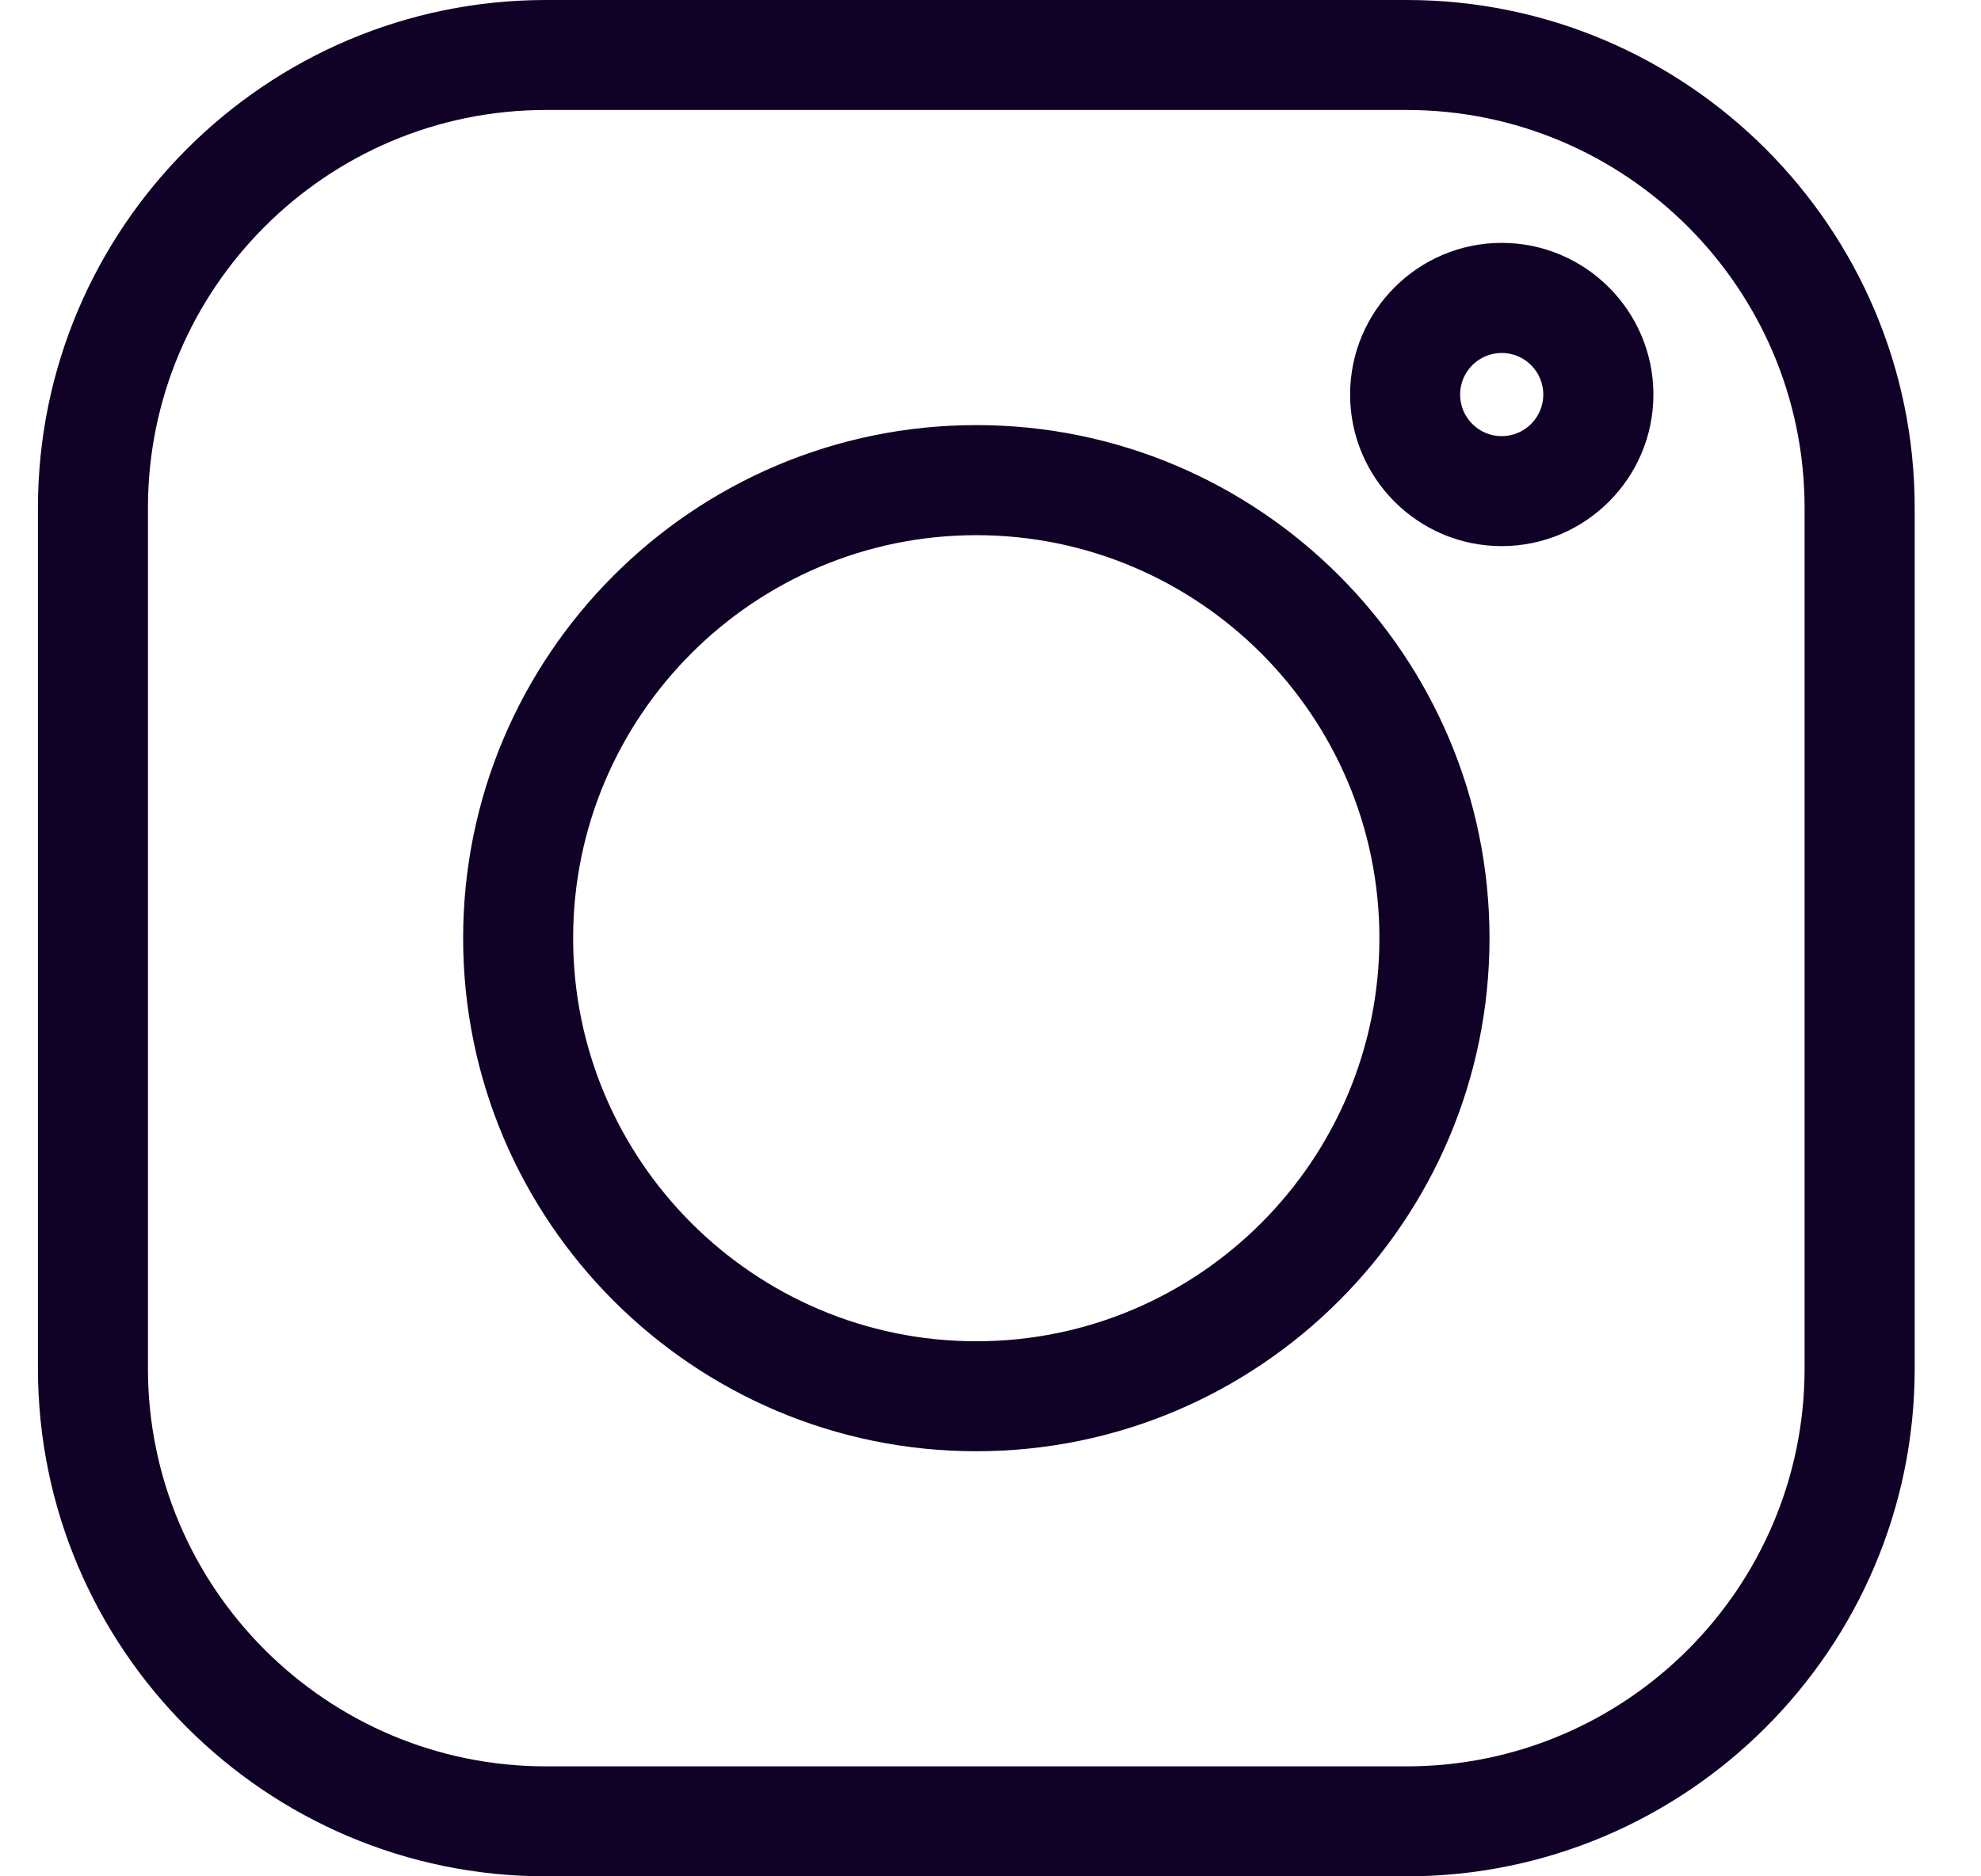 <svg width="19" height="18" viewBox="0 0 19 18" fill="none" xmlns="http://www.w3.org/2000/svg">
<g clip-path="url(#clip0_304_7319)">
<path fill-rule="evenodd" clip-rule="evenodd" d="M13.491 0H5.236C2.55 0 0.364 2.186 0.364 4.872V13.128C0.364 15.814 2.55 18 5.236 18H13.491C16.178 18 18.364 15.814 18.364 13.128V4.872C18.364 2.186 16.178 0 13.491 0ZM17.308 13.128C17.308 15.232 15.596 16.945 13.491 16.945H5.236C3.131 16.945 1.419 15.232 1.419 13.128V4.872C1.419 2.768 3.131 1.055 5.236 1.055H13.491C15.596 1.055 17.308 2.768 17.308 4.872V13.128ZM9.364 4.078C6.65 4.078 4.442 6.286 4.442 9C4.442 11.714 6.65 13.922 9.364 13.922C12.078 13.922 14.286 11.714 14.286 9C14.286 6.286 12.078 4.078 9.364 4.078ZM9.364 12.867C7.232 12.867 5.497 11.132 5.497 9C5.497 6.868 7.232 5.134 9.364 5.134C11.496 5.134 13.23 6.868 13.23 9C13.23 11.132 11.496 12.867 9.364 12.867ZM12.949 3.785C12.949 2.983 13.601 2.33 14.403 2.33C15.205 2.33 15.858 2.983 15.858 3.785C15.858 4.587 15.205 5.239 14.403 5.239C13.601 5.239 12.949 4.587 12.949 3.785ZM14.004 3.785C14.004 4.005 14.183 4.184 14.403 4.184C14.623 4.184 14.802 4.005 14.802 3.785C14.802 3.565 14.623 3.386 14.403 3.386C14.183 3.386 14.004 3.565 14.004 3.785Z" fill="#100226"/>
</g>
<defs>
<clipPath id="clip0_304_7319">
<rect width="18" height="18" fill="white" transform="translate(0.364)"/>
</clipPath>
</defs>
</svg>
